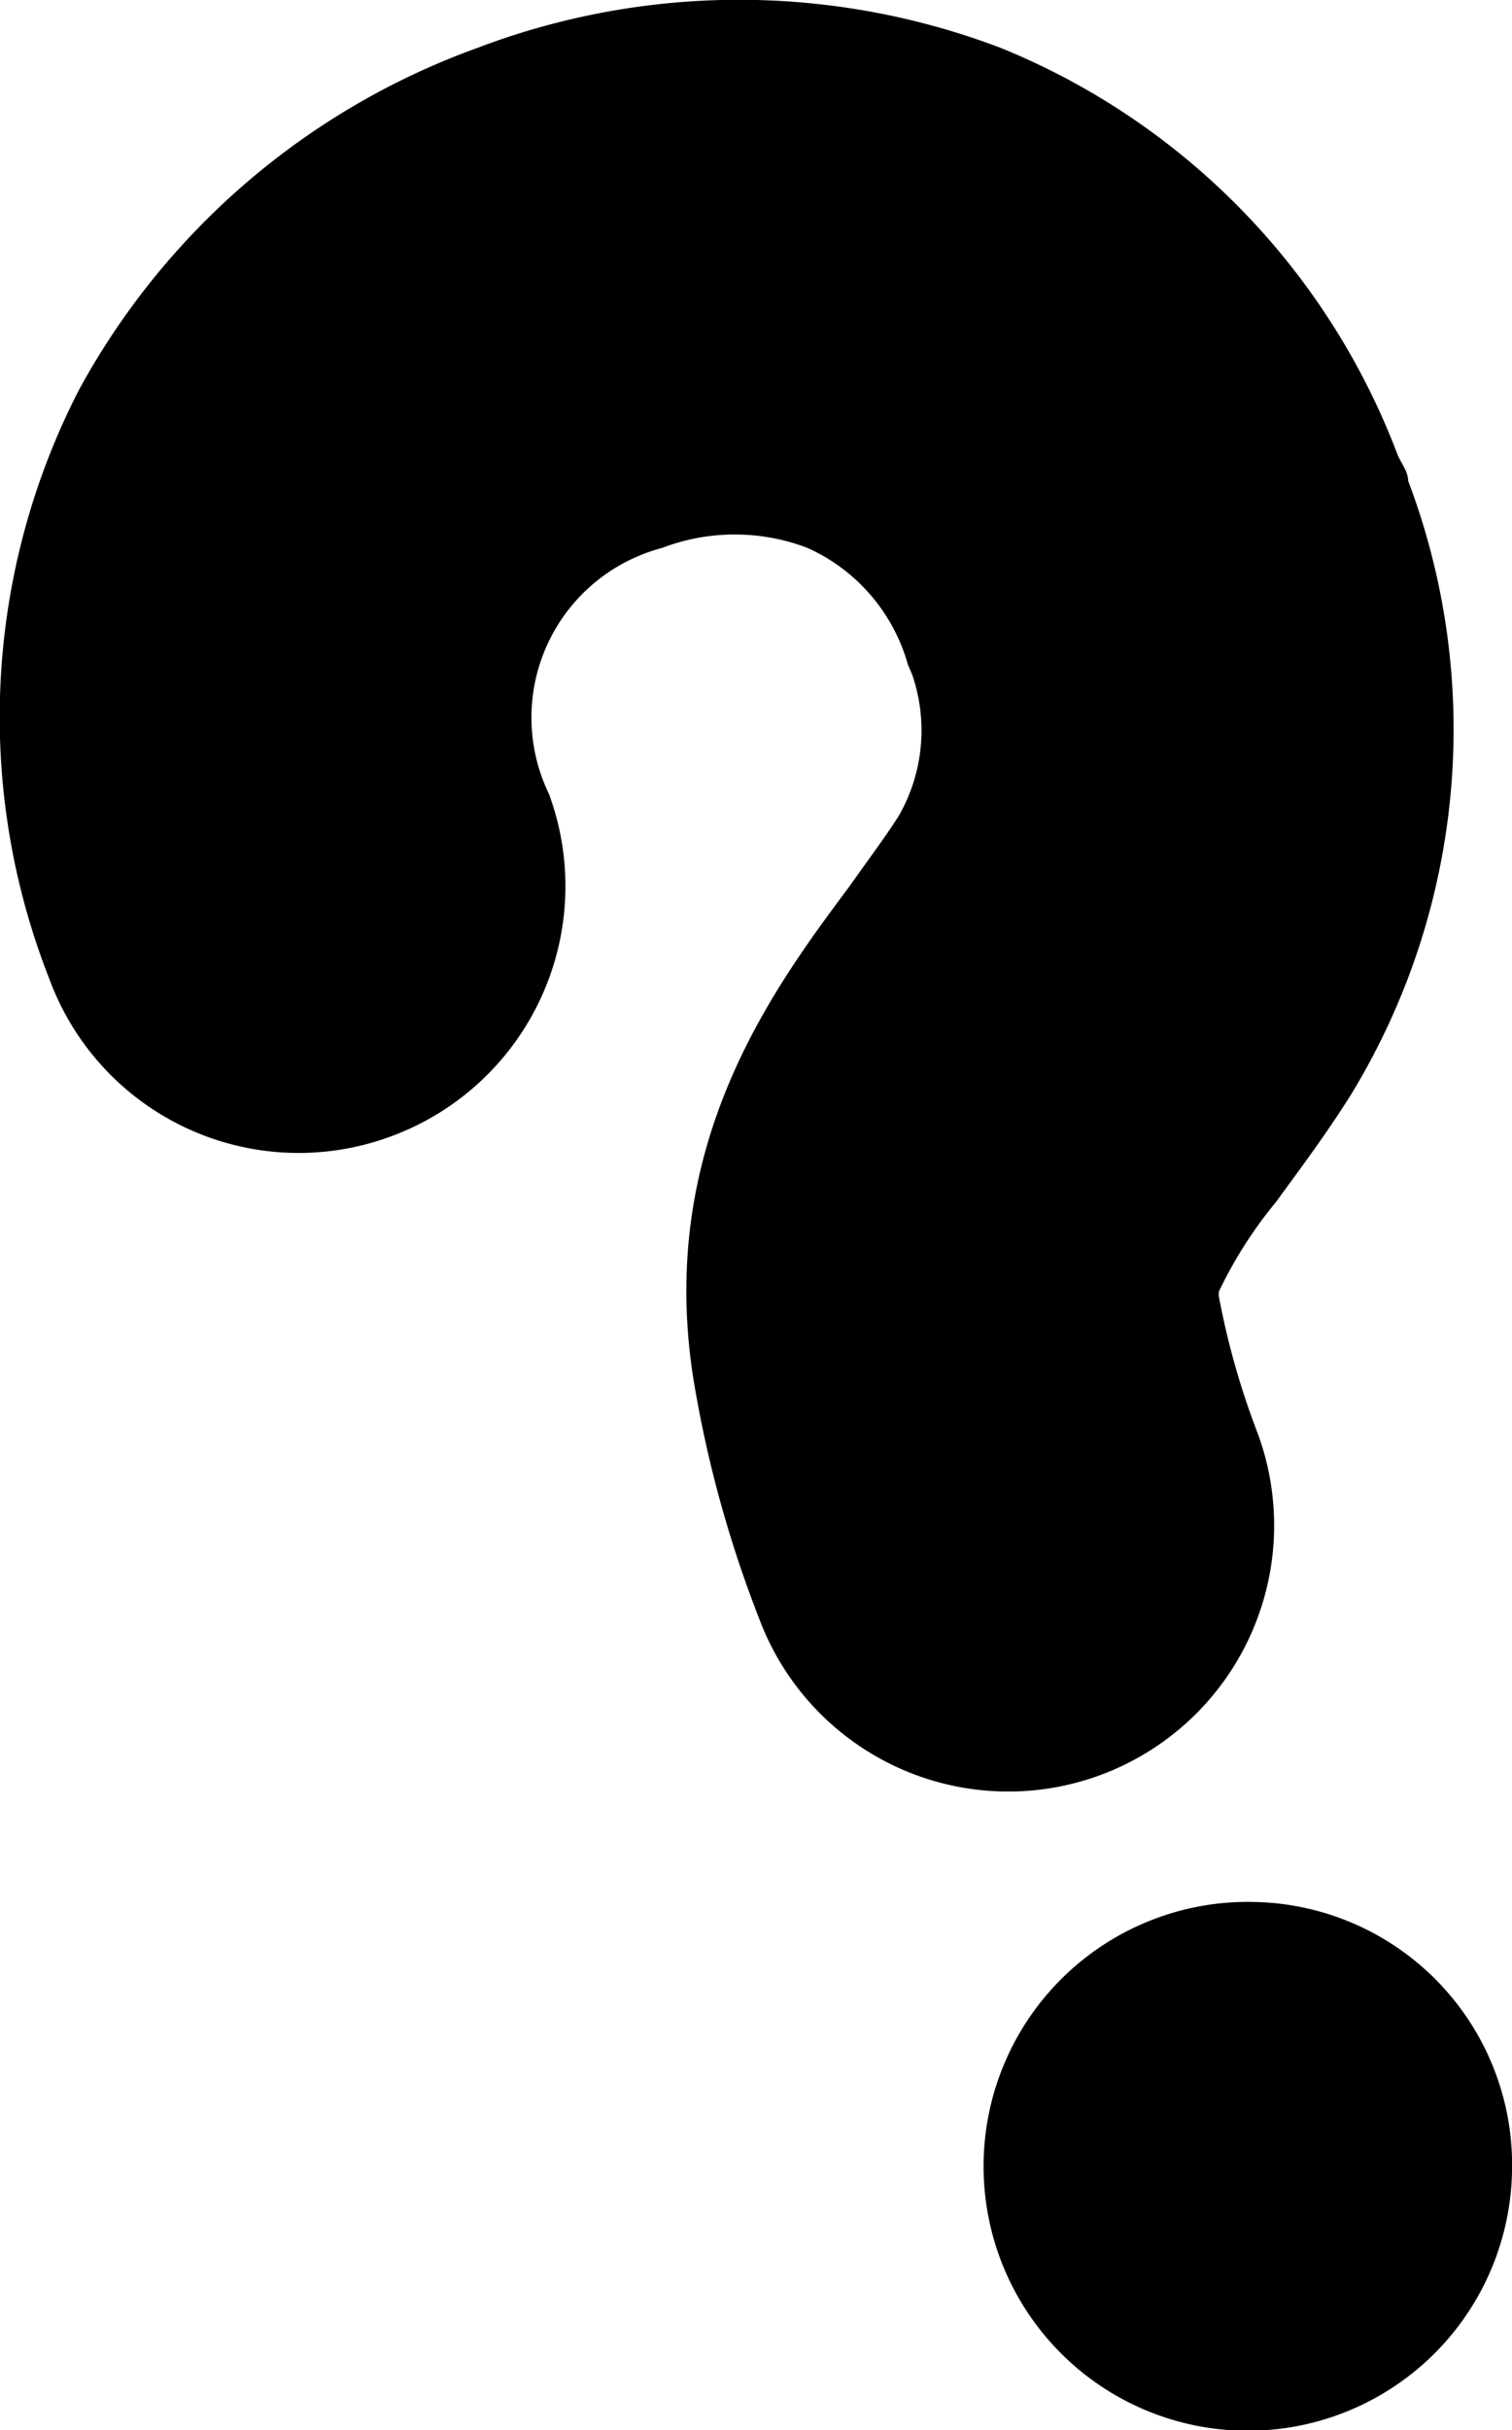 <svg id="レイヤー_1" data-name="レイヤー 1" xmlns="http://www.w3.org/2000/svg" viewBox="0 0 21.4 34.37"><path d="M17.74,26.9a3.74,3.74,0,1,0,3.66,3.82A3.72,3.72,0,0,0,17.74,26.9Z"/><path d="M5.54,16.07a3.77,3.77,0,0,0,2.23-4.84,2.48,2.48,0,0,1,1.6-3.48,2.88,2.88,0,0,1,2.06,0,2.57,2.57,0,0,1,1.42,1.65l.06.14a2.43,2.43,0,0,1-.19,2c-.19.3-.44.63-.7,1-1.09,1.46-2.74,3.68-2.2,7a16.75,16.75,0,0,0,.92,3.34,3.76,3.76,0,1,0,7.06-2.61,11,11,0,0,1-.55-1.94v-.06A6.12,6.12,0,0,1,18.06,17c.32-.44.69-.93,1.05-1.5a9.92,9.92,0,0,0,.82-8.7c0-.13-.1-.25-.15-.37A10.05,10.05,0,0,0,14.17.68a10.42,10.42,0,0,0-7.42,0A10.46,10.46,0,0,0,1.12,5.51,10.11,10.11,0,0,0,.7,13.85,3.76,3.76,0,0,0,5.54,16.07Z"/></svg>